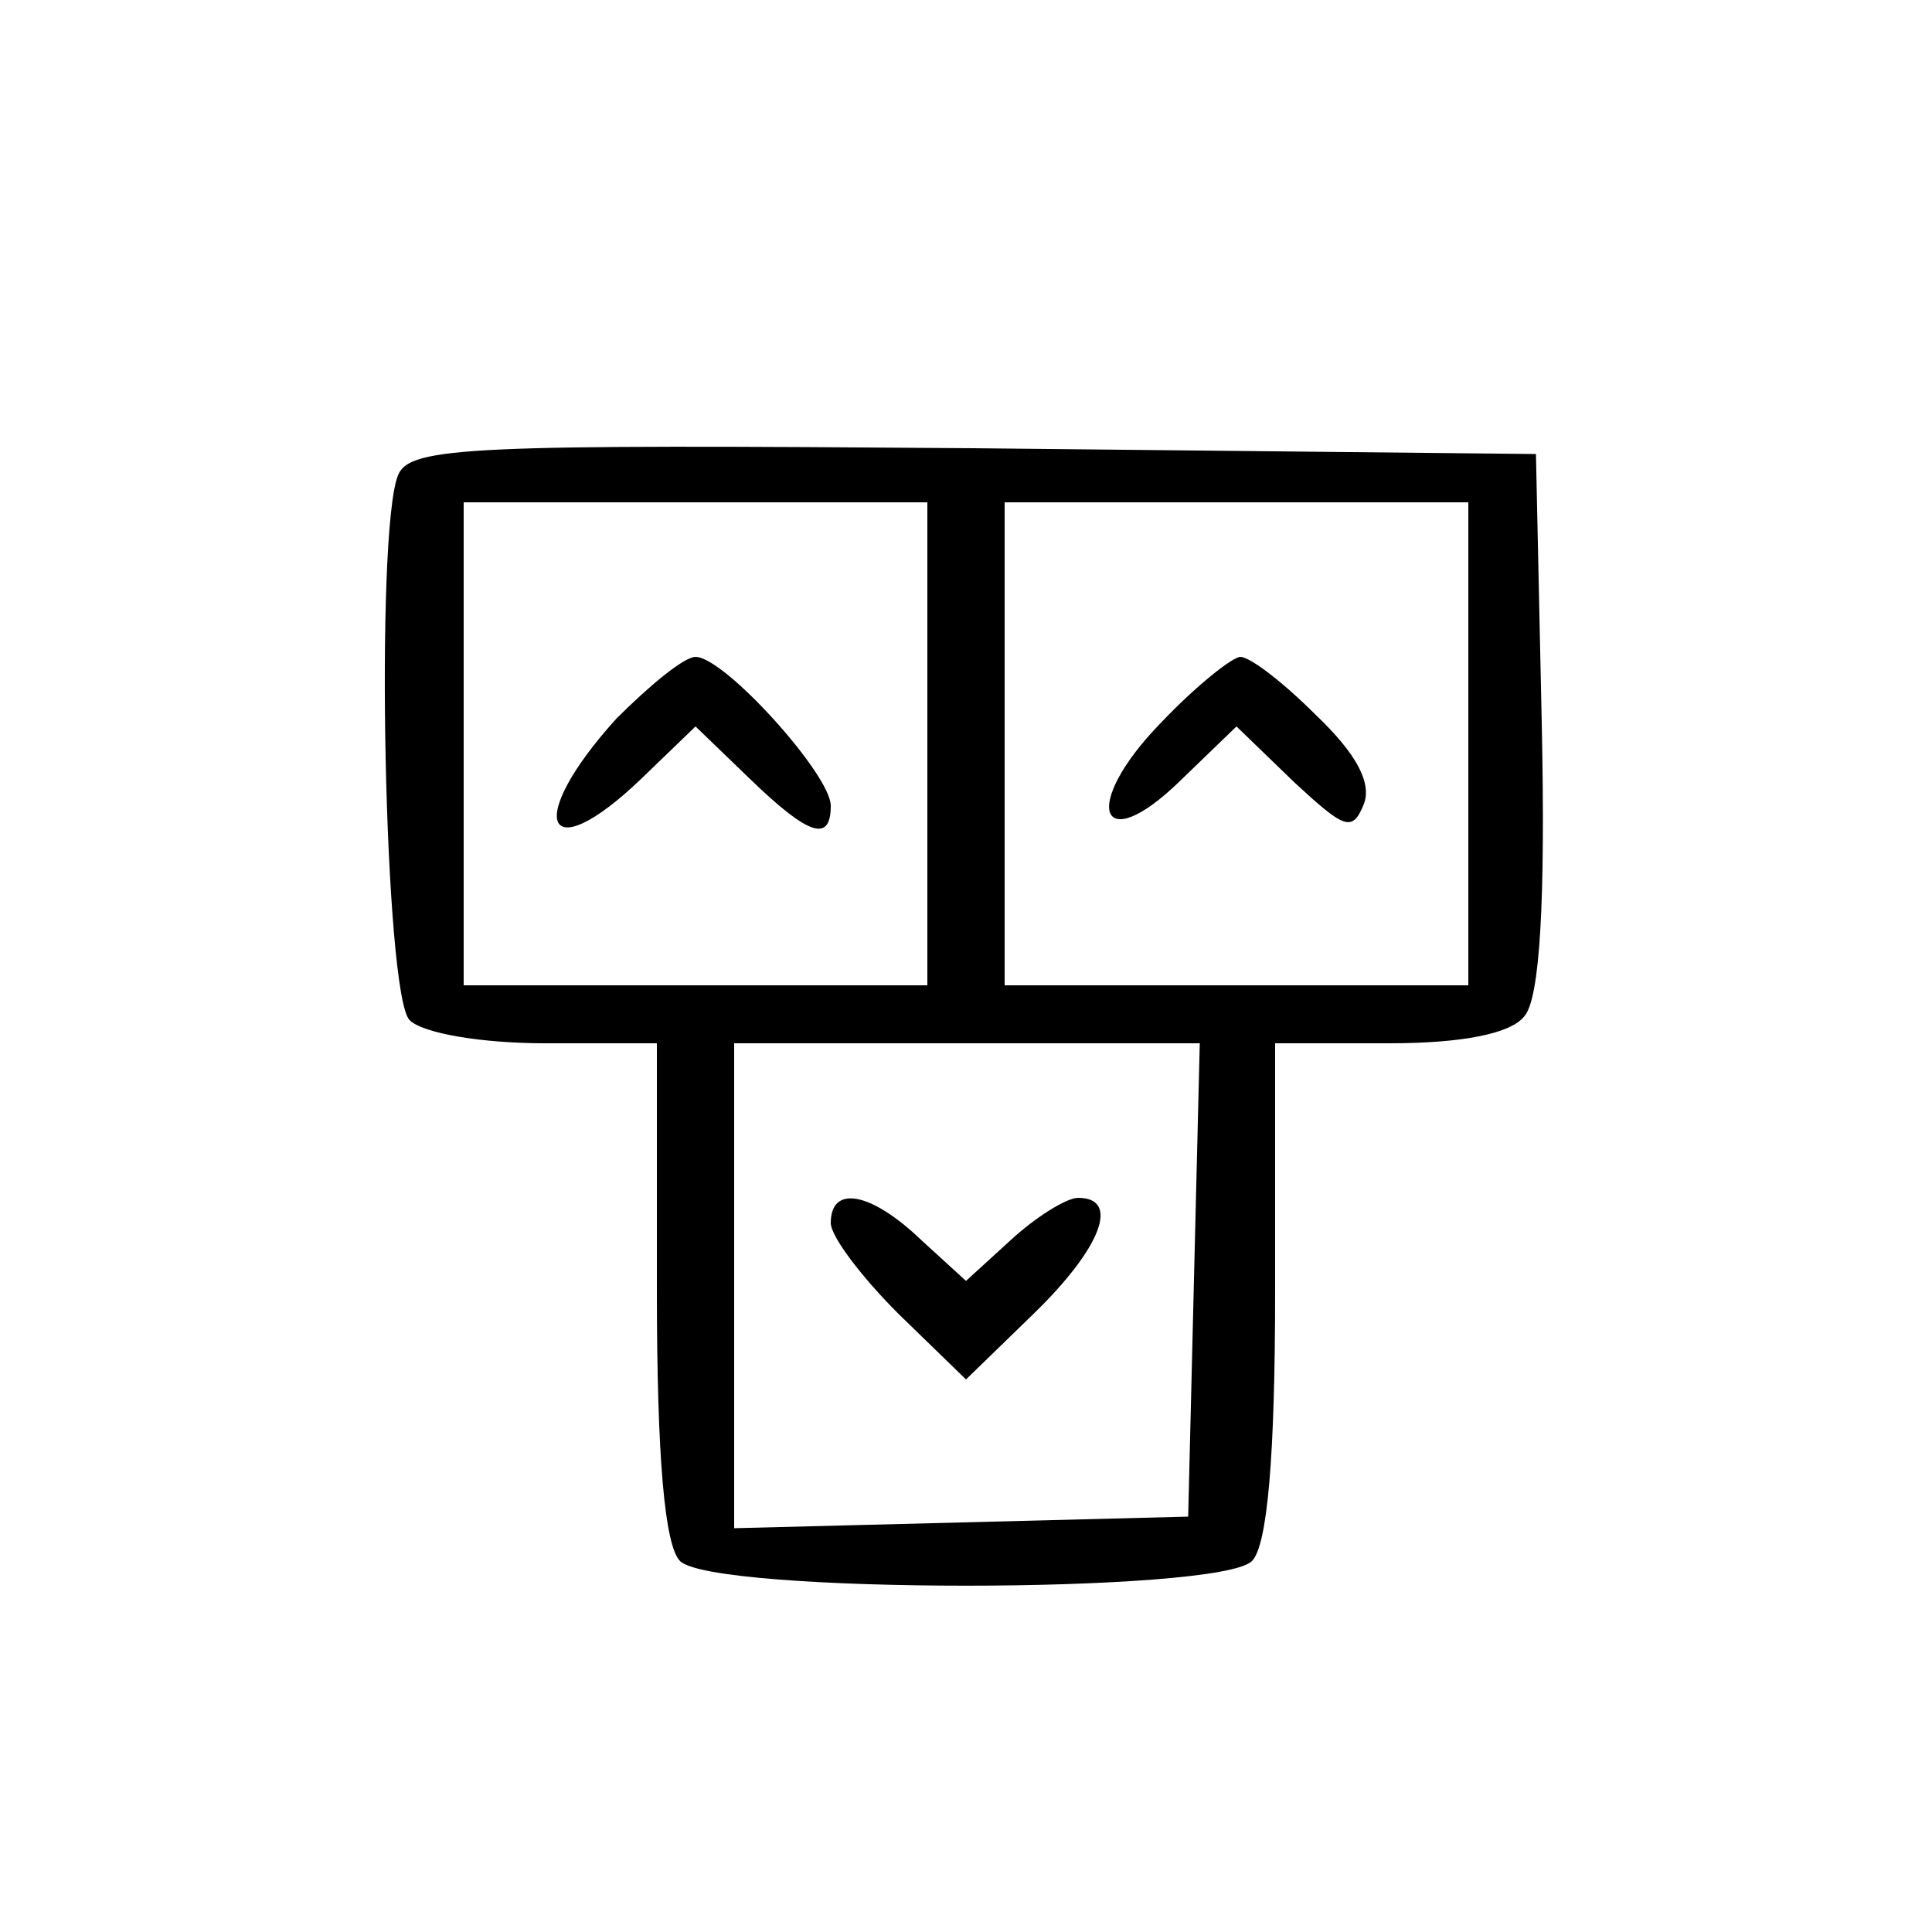 <?xml version="1.0" encoding="UTF-8" standalone="no"?> <svg xmlns="http://www.w3.org/2000/svg" version="1.0" width="100pt" height="100pt" viewBox="0 0 100 100" preserveAspectRatio="xMidYMid meet"><g transform="translate(0,100) scale(0.1,-0.1)" fill="#000000" stroke="none"><path d="M206 754 c-12 -30 -7 -269 6 -282 7 -7 38 -12 70 -12 l58 0 0 -128 c0 -86 4 -132 12 -140 17 -17 279 -17 296 0 8 8 12 54 12 140 l0 128 59 0 c38 0 63 5 70 14 8 9 11 59 9 152 l-3 139 -291 3 c-260 2 -292 1 -298 -14z m274 -139 l0 -125 -120 0 -120 0 0 125 0 125 120 0 120 0 0 -125z m280 0 l0 -125 -120 0 -120 0 0 125 0 125 120 0 120 0 0 -125z m-142 -277 l-3 -123 -117 -3 -118 -3 0 126 0 125 120 0 121 0 -3 -122z"></path><path d="M319 628 c-48 -53 -37 -79 13 -31 l28 27 28 -27 c31 -30 42 -33 42 -14 0 16 -55 77 -70 77 -6 0 -24 -15 -41 -32z"></path><path d="M601 626 c-42 -43 -32 -71 10 -30 l29 28 30 -29 c26 -24 30 -26 36 -11 4 11 -4 26 -25 46 -17 17 -34 30 -39 30 -4 0 -23 -15 -41 -34z"></path><path d="M430 367 c0 -7 16 -28 35 -47 l35 -34 35 34 c35 34 45 60 23 60 -6 0 -22 -10 -35 -22 l-23 -21 -23 21 c-26 25 -47 29 -47 9z"></path></g></svg> 